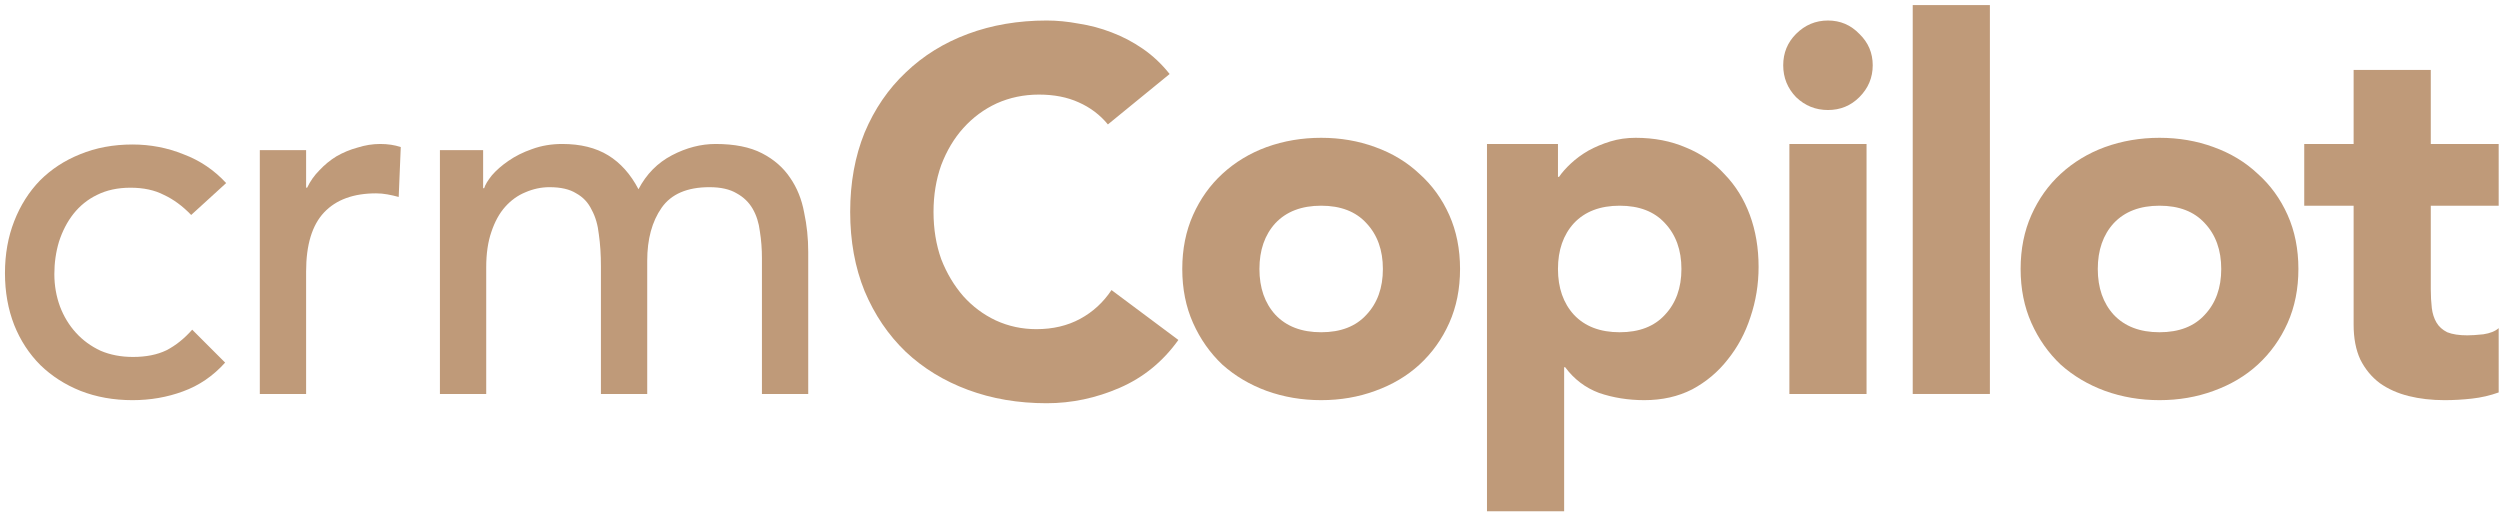 <svg width="486" height="100" viewBox="0 0 486 100" fill="none" xmlns="http://www.w3.org/2000/svg">
<path d="M485.744 39.99H472.544V56.19C472.544 57.523 472.611 58.757 472.744 59.89C472.877 60.956 473.177 61.89 473.644 62.69C474.11 63.49 474.811 64.123 475.744 64.59C476.744 64.99 478.044 65.19 479.644 65.19C480.444 65.19 481.477 65.123 482.744 64.99C484.077 64.79 485.077 64.39 485.744 63.79V76.29C484.077 76.89 482.344 77.29 480.544 77.49C478.744 77.69 476.977 77.79 475.244 77.79C472.711 77.79 470.377 77.523 468.244 76.99C466.111 76.457 464.244 75.623 462.644 74.49C461.044 73.29 459.777 71.757 458.844 69.89C457.977 68.023 457.544 65.757 457.544 63.09V39.99H447.944V27.99H457.544V13.59H472.544V27.99H485.744V39.99Z" fill="#BF9A79"/>
<path d="M392.809 52.289C392.809 48.422 393.509 44.922 394.909 41.789C396.309 38.656 398.209 35.989 400.609 33.789C403.076 31.522 405.942 29.789 409.209 28.589C412.542 27.389 416.076 26.789 419.809 26.789C423.542 26.789 427.042 27.389 430.309 28.589C433.642 29.789 436.509 31.522 438.909 33.789C441.376 35.989 443.309 38.656 444.709 41.789C446.109 44.922 446.809 48.422 446.809 52.289C446.809 56.156 446.109 59.656 444.709 62.789C443.309 65.922 441.376 68.622 438.909 70.889C436.509 73.089 433.642 74.789 430.309 75.989C427.042 77.189 423.542 77.789 419.809 77.789C416.076 77.789 412.542 77.189 409.209 75.989C405.942 74.789 403.076 73.089 400.609 70.889C398.209 68.622 396.309 65.922 394.909 62.789C393.509 59.656 392.809 56.156 392.809 52.289ZM407.809 52.289C407.809 55.956 408.842 58.922 410.909 61.189C413.042 63.456 416.009 64.589 419.809 64.589C423.609 64.589 426.542 63.456 428.609 61.189C430.742 58.922 431.809 55.956 431.809 52.289C431.809 48.622 430.742 45.656 428.609 43.389C426.542 41.122 423.609 39.989 419.809 39.989C416.009 39.989 413.042 41.122 410.909 43.389C408.842 45.656 407.809 48.622 407.809 52.289Z" fill="#BF9A79"/>
<path d="M371.833 0.988H386.833V76.588H371.833V0.988Z" fill="#BF9A79"/>
<path d="M347.857 27.988H362.857V76.588H347.857V27.988ZM346.657 12.688C346.657 10.288 347.49 8.255 349.157 6.588C350.89 4.855 352.957 3.988 355.357 3.988C357.757 3.988 359.79 4.855 361.457 6.588C363.19 8.255 364.057 10.288 364.057 12.688C364.057 15.088 363.19 17.155 361.457 18.888C359.79 20.555 357.757 21.388 355.357 21.388C352.957 21.388 350.89 20.555 349.157 18.888C347.49 17.155 346.657 15.088 346.657 12.688Z" fill="#BF9A79"/>
<path d="M289.069 27.989H302.869V34.389H303.069C303.669 33.522 304.436 32.656 305.369 31.789C306.369 30.856 307.502 30.022 308.769 29.289C310.102 28.556 311.536 27.956 313.069 27.489C314.602 27.022 316.236 26.789 317.969 26.789C321.569 26.789 324.835 27.422 327.769 28.689C330.702 29.889 333.202 31.622 335.269 33.889C337.402 36.089 339.035 38.722 340.169 41.789C341.302 44.856 341.869 48.222 341.869 51.889C341.869 55.289 341.335 58.556 340.269 61.689C339.269 64.756 337.802 67.489 335.869 69.889C334.002 72.289 331.702 74.222 328.969 75.689C326.236 77.089 323.135 77.789 319.669 77.789C316.535 77.789 313.602 77.322 310.869 76.389C308.202 75.389 306.002 73.722 304.269 71.389H304.069V99.389H289.069V27.989ZM302.869 52.289C302.869 55.956 303.902 58.922 305.969 61.189C308.102 63.456 311.069 64.589 314.869 64.589C318.669 64.589 321.602 63.456 323.669 61.189C325.802 58.922 326.869 55.956 326.869 52.289C326.869 48.622 325.802 45.656 323.669 43.389C321.602 41.122 318.669 39.989 314.869 39.989C311.069 39.989 308.102 41.122 305.969 43.389C303.902 45.656 302.869 48.622 302.869 52.289Z" fill="#BF9A79"/>
<path d="M229.833 52.289C229.833 48.422 230.533 44.922 231.933 41.789C233.333 38.656 235.233 35.989 237.633 33.789C240.099 31.522 242.966 29.789 246.233 28.589C249.566 27.389 253.099 26.789 256.833 26.789C260.566 26.789 264.066 27.389 267.333 28.589C270.666 29.789 273.533 31.522 275.933 33.789C278.399 35.989 280.333 38.656 281.733 41.789C283.133 44.922 283.833 48.422 283.833 52.289C283.833 56.156 283.133 59.656 281.733 62.789C280.333 65.922 278.399 68.622 275.933 70.889C273.533 73.089 270.666 74.789 267.333 75.989C264.066 77.189 260.566 77.789 256.833 77.789C253.099 77.789 249.566 77.189 246.233 75.989C242.966 74.789 240.099 73.089 237.633 70.889C235.233 68.622 233.333 65.922 231.933 62.789C230.533 59.656 229.833 56.156 229.833 52.289ZM244.833 52.289C244.833 55.956 245.866 58.922 247.933 61.189C250.066 63.456 253.033 64.589 256.833 64.589C260.633 64.589 263.566 63.456 265.633 61.189C267.766 58.922 268.833 55.956 268.833 52.289C268.833 48.622 267.766 45.656 265.633 43.389C263.566 41.122 260.633 39.989 256.833 39.989C253.033 39.989 250.066 41.122 247.933 43.389C245.866 45.656 244.833 48.622 244.833 52.289Z" fill="#BF9A79"/>
<path d="M215.376 24.188C213.843 22.322 211.943 20.888 209.676 19.888C207.476 18.888 204.909 18.388 201.976 18.388C199.043 18.388 196.309 18.955 193.776 20.088C191.309 21.222 189.143 22.822 187.276 24.888C185.476 26.888 184.043 29.288 182.976 32.088C181.976 34.888 181.476 37.922 181.476 41.188C181.476 44.522 181.976 47.588 182.976 50.388C184.043 53.122 185.476 55.522 187.276 57.588C189.076 59.588 191.176 61.155 193.576 62.288C196.043 63.422 198.676 63.988 201.476 63.988C204.676 63.988 207.509 63.322 209.976 61.988C212.443 60.655 214.476 58.788 216.076 56.388L229.076 66.088C226.076 70.288 222.276 73.388 217.676 75.388C213.076 77.388 208.343 78.388 203.476 78.388C197.943 78.388 192.843 77.522 188.176 75.788C183.509 74.055 179.476 71.588 176.076 68.388C172.676 65.122 170.009 61.188 168.076 56.588C166.209 51.988 165.276 46.855 165.276 41.188C165.276 35.522 166.209 30.388 168.076 25.788C170.009 21.188 172.676 17.288 176.076 14.088C179.476 10.822 183.509 8.322 188.176 6.588C192.843 4.855 197.943 3.988 203.476 3.988C205.476 3.988 207.543 4.188 209.676 4.588C211.876 4.922 214.009 5.488 216.076 6.288C218.209 7.088 220.243 8.155 222.176 9.488C224.109 10.822 225.843 12.455 227.376 14.388L215.376 24.188Z" fill="#BF9A79"/>
<path d="M85.52 29.188H93.92V36.588H94.12C94.32 35.922 94.82 35.088 95.62 34.088C96.487 33.088 97.553 32.155 98.82 31.288C100.153 30.355 101.687 29.588 103.42 28.988C105.22 28.322 107.187 27.988 109.32 27.988C112.853 27.988 115.82 28.722 118.22 30.188C120.62 31.655 122.587 33.855 124.12 36.788C125.653 33.855 127.82 31.655 130.62 30.188C133.42 28.722 136.253 27.988 139.12 27.988C142.787 27.988 145.787 28.588 148.12 29.788C150.453 30.988 152.287 32.588 153.62 34.588C154.953 36.522 155.853 38.755 156.32 41.288C156.853 43.755 157.12 46.322 157.12 48.988V76.588H148.12V50.188C148.12 48.388 147.987 46.655 147.72 44.988C147.52 43.322 147.053 41.855 146.32 40.588C145.587 39.322 144.553 38.322 143.22 37.588C141.887 36.788 140.12 36.388 137.92 36.388C133.587 36.388 130.487 37.722 128.62 40.388C126.753 43.055 125.82 46.488 125.82 50.688V76.588H116.82V51.788C116.82 49.522 116.687 47.455 116.42 45.588C116.22 43.722 115.753 42.122 115.02 40.788C114.353 39.388 113.353 38.322 112.02 37.588C110.753 36.788 109.02 36.388 106.82 36.388C105.22 36.388 103.653 36.722 102.12 37.388C100.653 37.988 99.353 38.922 98.22 40.188C97.087 41.455 96.187 43.088 95.52 45.088C94.853 47.022 94.52 49.322 94.52 51.988V76.588H85.52V29.188Z" fill="#BF9A79"/>
<path d="M50.508 29.188H59.508V36.488H59.708C60.308 35.222 61.108 34.088 62.108 33.088C63.108 32.022 64.208 31.122 65.408 30.388C66.675 29.655 68.042 29.088 69.508 28.688C70.975 28.222 72.442 27.988 73.908 27.988C75.375 27.988 76.708 28.188 77.908 28.588L77.508 38.288C76.775 38.088 76.042 37.922 75.308 37.788C74.575 37.655 73.842 37.588 73.108 37.588C68.708 37.588 65.342 38.822 63.008 41.288C60.675 43.755 59.508 47.588 59.508 52.788V76.588H50.508V29.188Z" fill="#BF9A79"/>
<path d="M37.165 41.79C35.499 40.056 33.732 38.757 31.865 37.89C30.065 36.956 27.899 36.49 25.365 36.49C22.899 36.49 20.732 36.956 18.865 37.89C17.065 38.757 15.532 39.99 14.265 41.59C13.065 43.123 12.132 44.923 11.465 46.99C10.865 48.99 10.565 51.09 10.565 53.29C10.565 55.49 10.932 57.59 11.665 59.59C12.399 61.523 13.432 63.223 14.765 64.69C16.099 66.156 17.699 67.323 19.565 68.19C21.432 68.99 23.532 69.39 25.865 69.39C28.399 69.39 30.565 68.957 32.365 68.09C34.165 67.156 35.832 65.823 37.365 64.09L43.765 70.49C41.432 73.09 38.699 74.957 35.565 76.09C32.499 77.223 29.232 77.79 25.765 77.79C22.099 77.79 18.732 77.19 15.665 75.99C12.665 74.79 10.065 73.123 7.865 70.99C5.665 68.79 3.965 66.19 2.765 63.19C1.565 60.123 0.965 56.757 0.965 53.09C0.965 49.423 1.565 46.056 2.765 42.99C3.965 39.923 5.632 37.29 7.765 35.09C9.965 32.89 12.565 31.19 15.565 29.99C18.632 28.723 22.032 28.09 25.765 28.09C29.232 28.09 32.532 28.723 35.665 29.99C38.865 31.19 41.632 33.056 43.965 35.59L37.165 41.79Z" fill="#BF9A79"/>
</svg>
